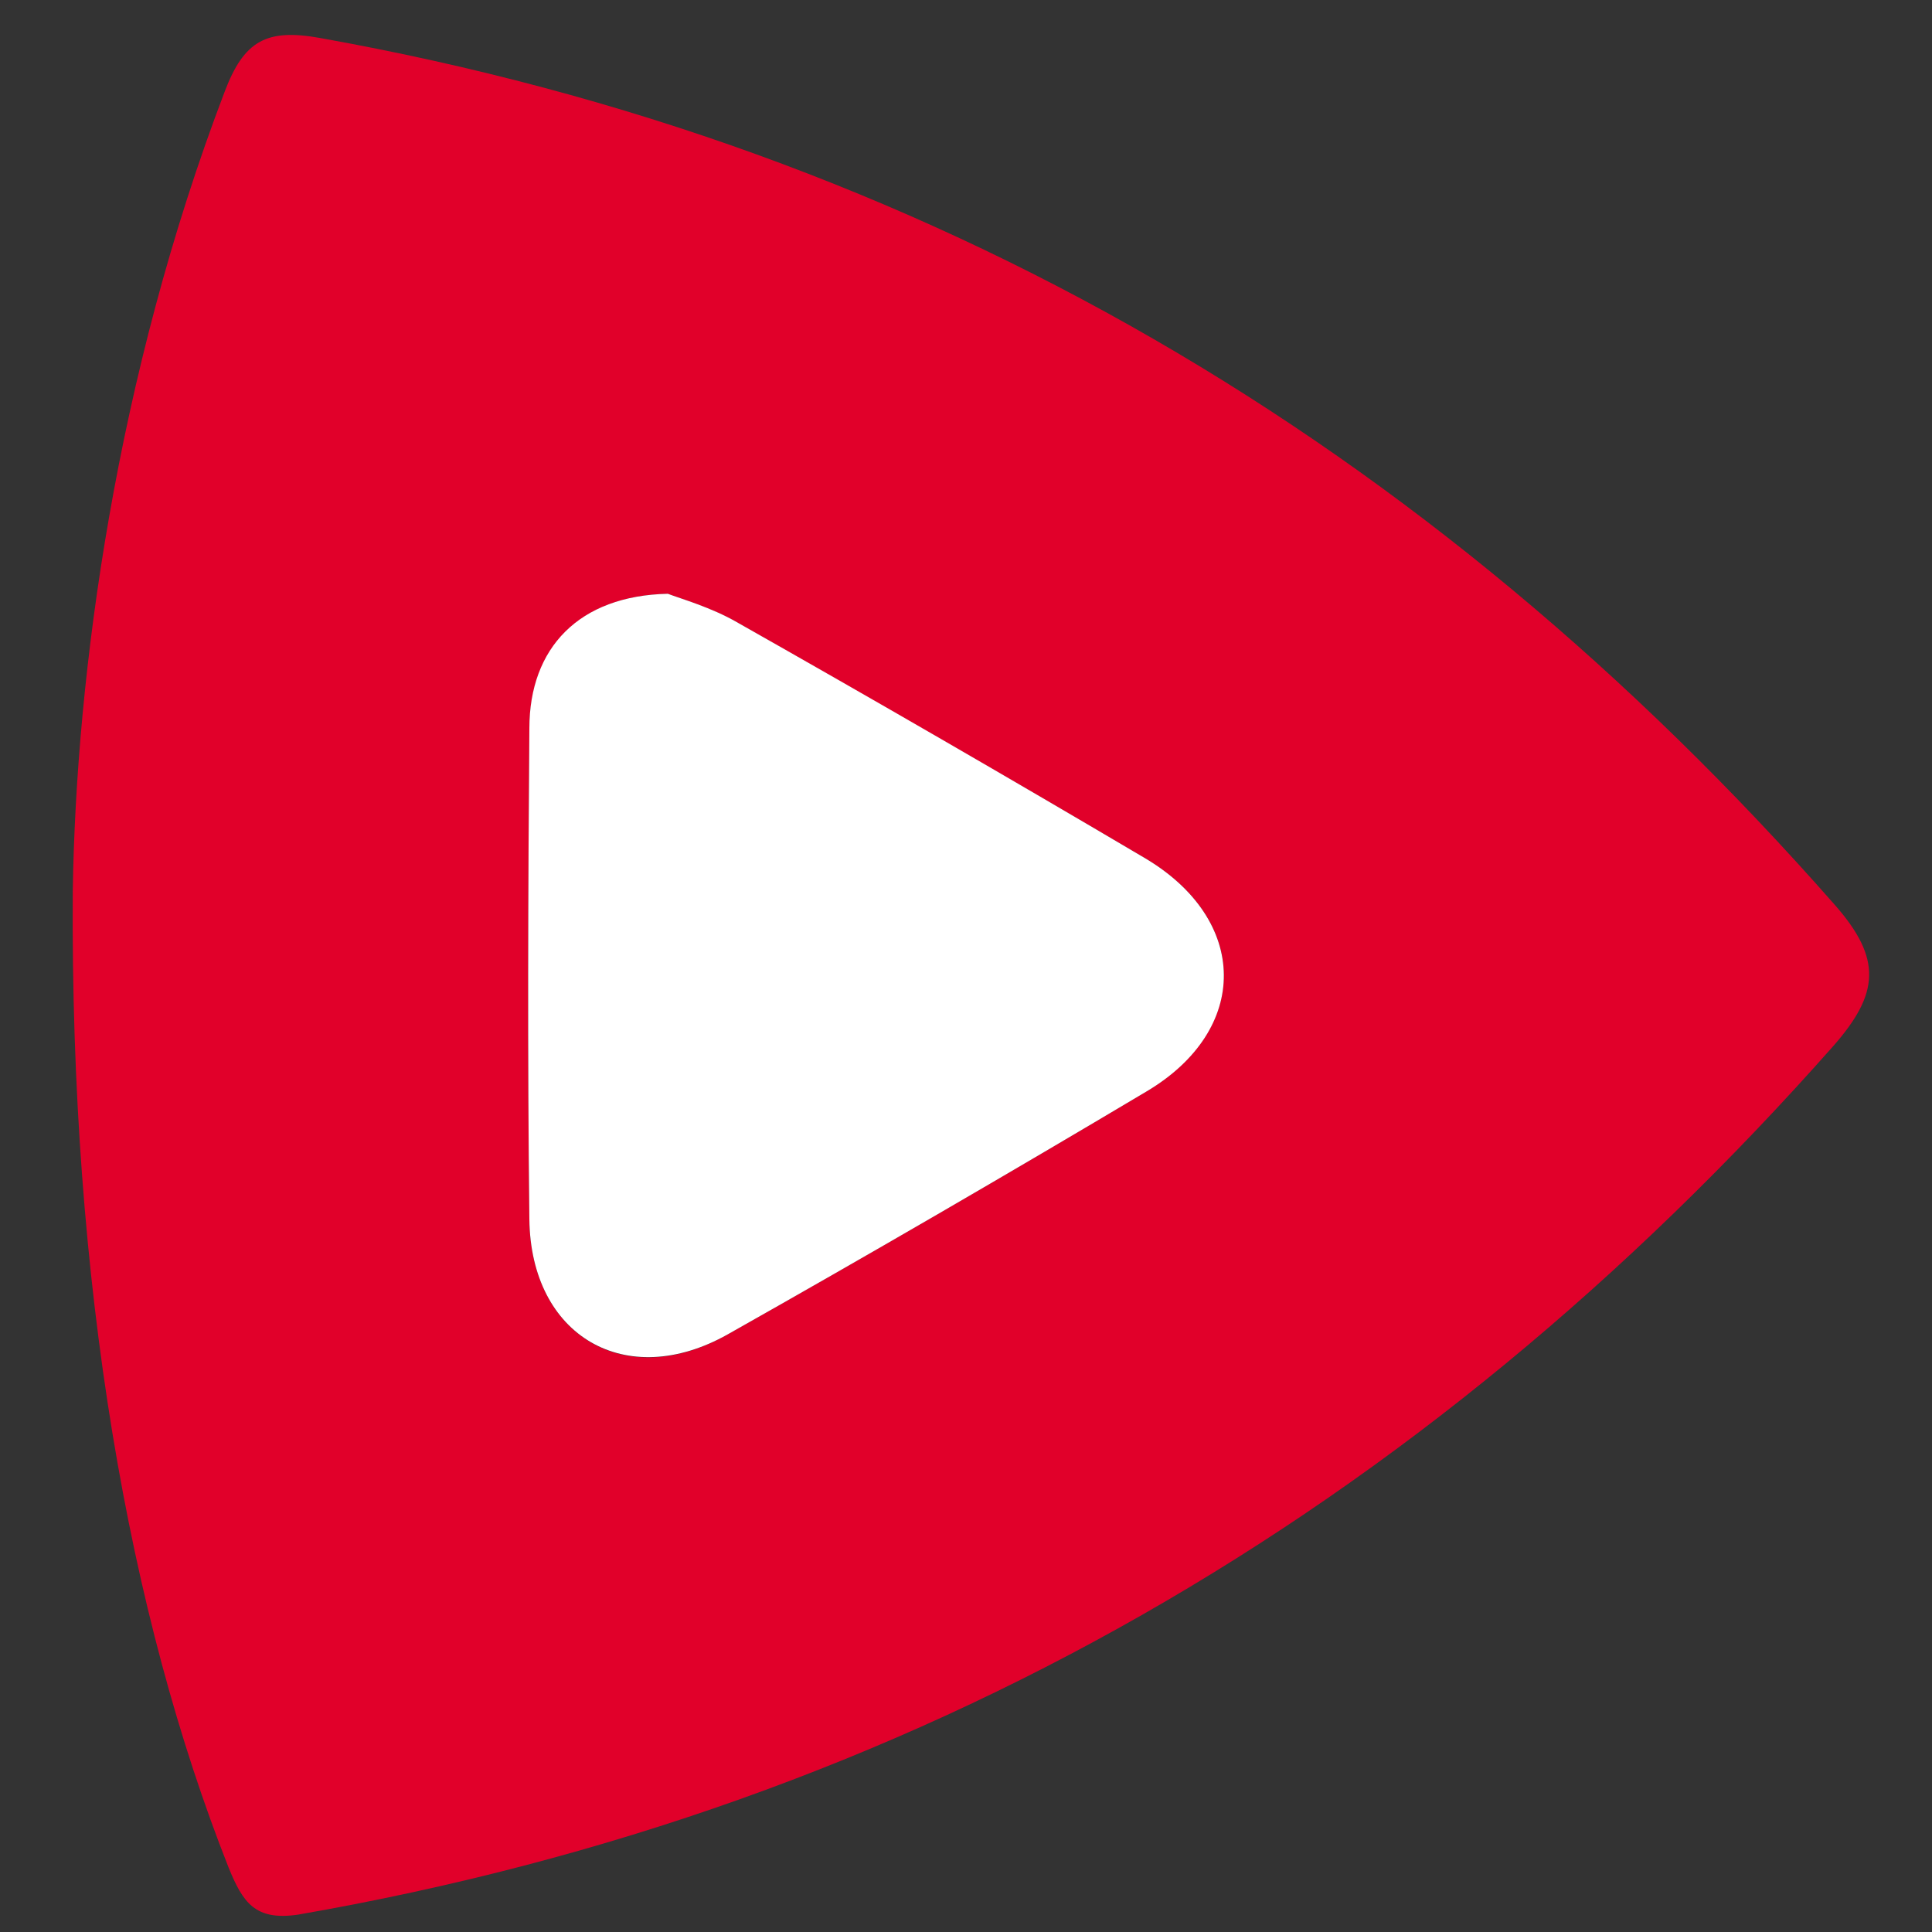 <?xml version="1.0" encoding="utf-8"?>
<!-- Generator: Adobe Illustrator 24.0.2, SVG Export Plug-In . SVG Version: 6.00 Build 0)  -->
<svg version="1.1" id="Слой_1" xmlns="http://www.w3.org/2000/svg" xmlns:xlink="http://www.w3.org/1999/xlink" x="0px" y="0px"
	 width="30px" height="30px" viewBox="0 0 30 30" style="enable-background:new 0 0 30 30;" xml:space="preserve">
<rect x="0" y="0" width="30" height="30" fill="#333333" stroke="none"/>
<style type="text/css">
	.st0{fill:#E1002A;}
	.st1{fill:#FFFFFF;}
</style>
<g>
	<path class="st0" d="M1.13,13.84C1.18,10.46,1.8,5.85,3.49,1.42c0.3-0.79,0.65-0.98,1.48-0.83c9.45,1.69,17.21,6.28,23.52,13.46
		c0.74,0.84,0.69,1.38-0.02,2.19c-6.4,7.24-14.29,11.83-23.84,13.49C3.96,29.83,3.77,29.54,3.55,29C2,25.08,1.09,19.95,1.13,13.84z
		 M10.37,9.22c-1.37,0.03-2.14,0.84-2.15,2.09c-0.02,2.54-0.03,5.08,0,7.62c0.02,1.82,1.5,2.69,3.08,1.79
		c2.18-1.23,4.35-2.49,6.5-3.77c1.62-0.97,1.6-2.67-0.03-3.63c-2.1-1.24-4.21-2.45-6.33-3.66C11.03,9.43,10.58,9.3,10.37,9.22z"/>
	<path class="st1" d="M10.37,9.22c0.21,0.08,0.67,0.21,1.07,0.44c2.12,1.2,4.23,2.42,6.33,3.66c1.63,0.96,1.65,2.67,0.03,3.63
		c-2.15,1.28-4.32,2.54-6.5,3.77c-1.58,0.89-3.06,0.03-3.08-1.79c-0.03-2.54-0.02-5.08,0-7.62C8.22,10.06,8.99,9.25,10.37,9.22z"/>
</g>
</svg>

